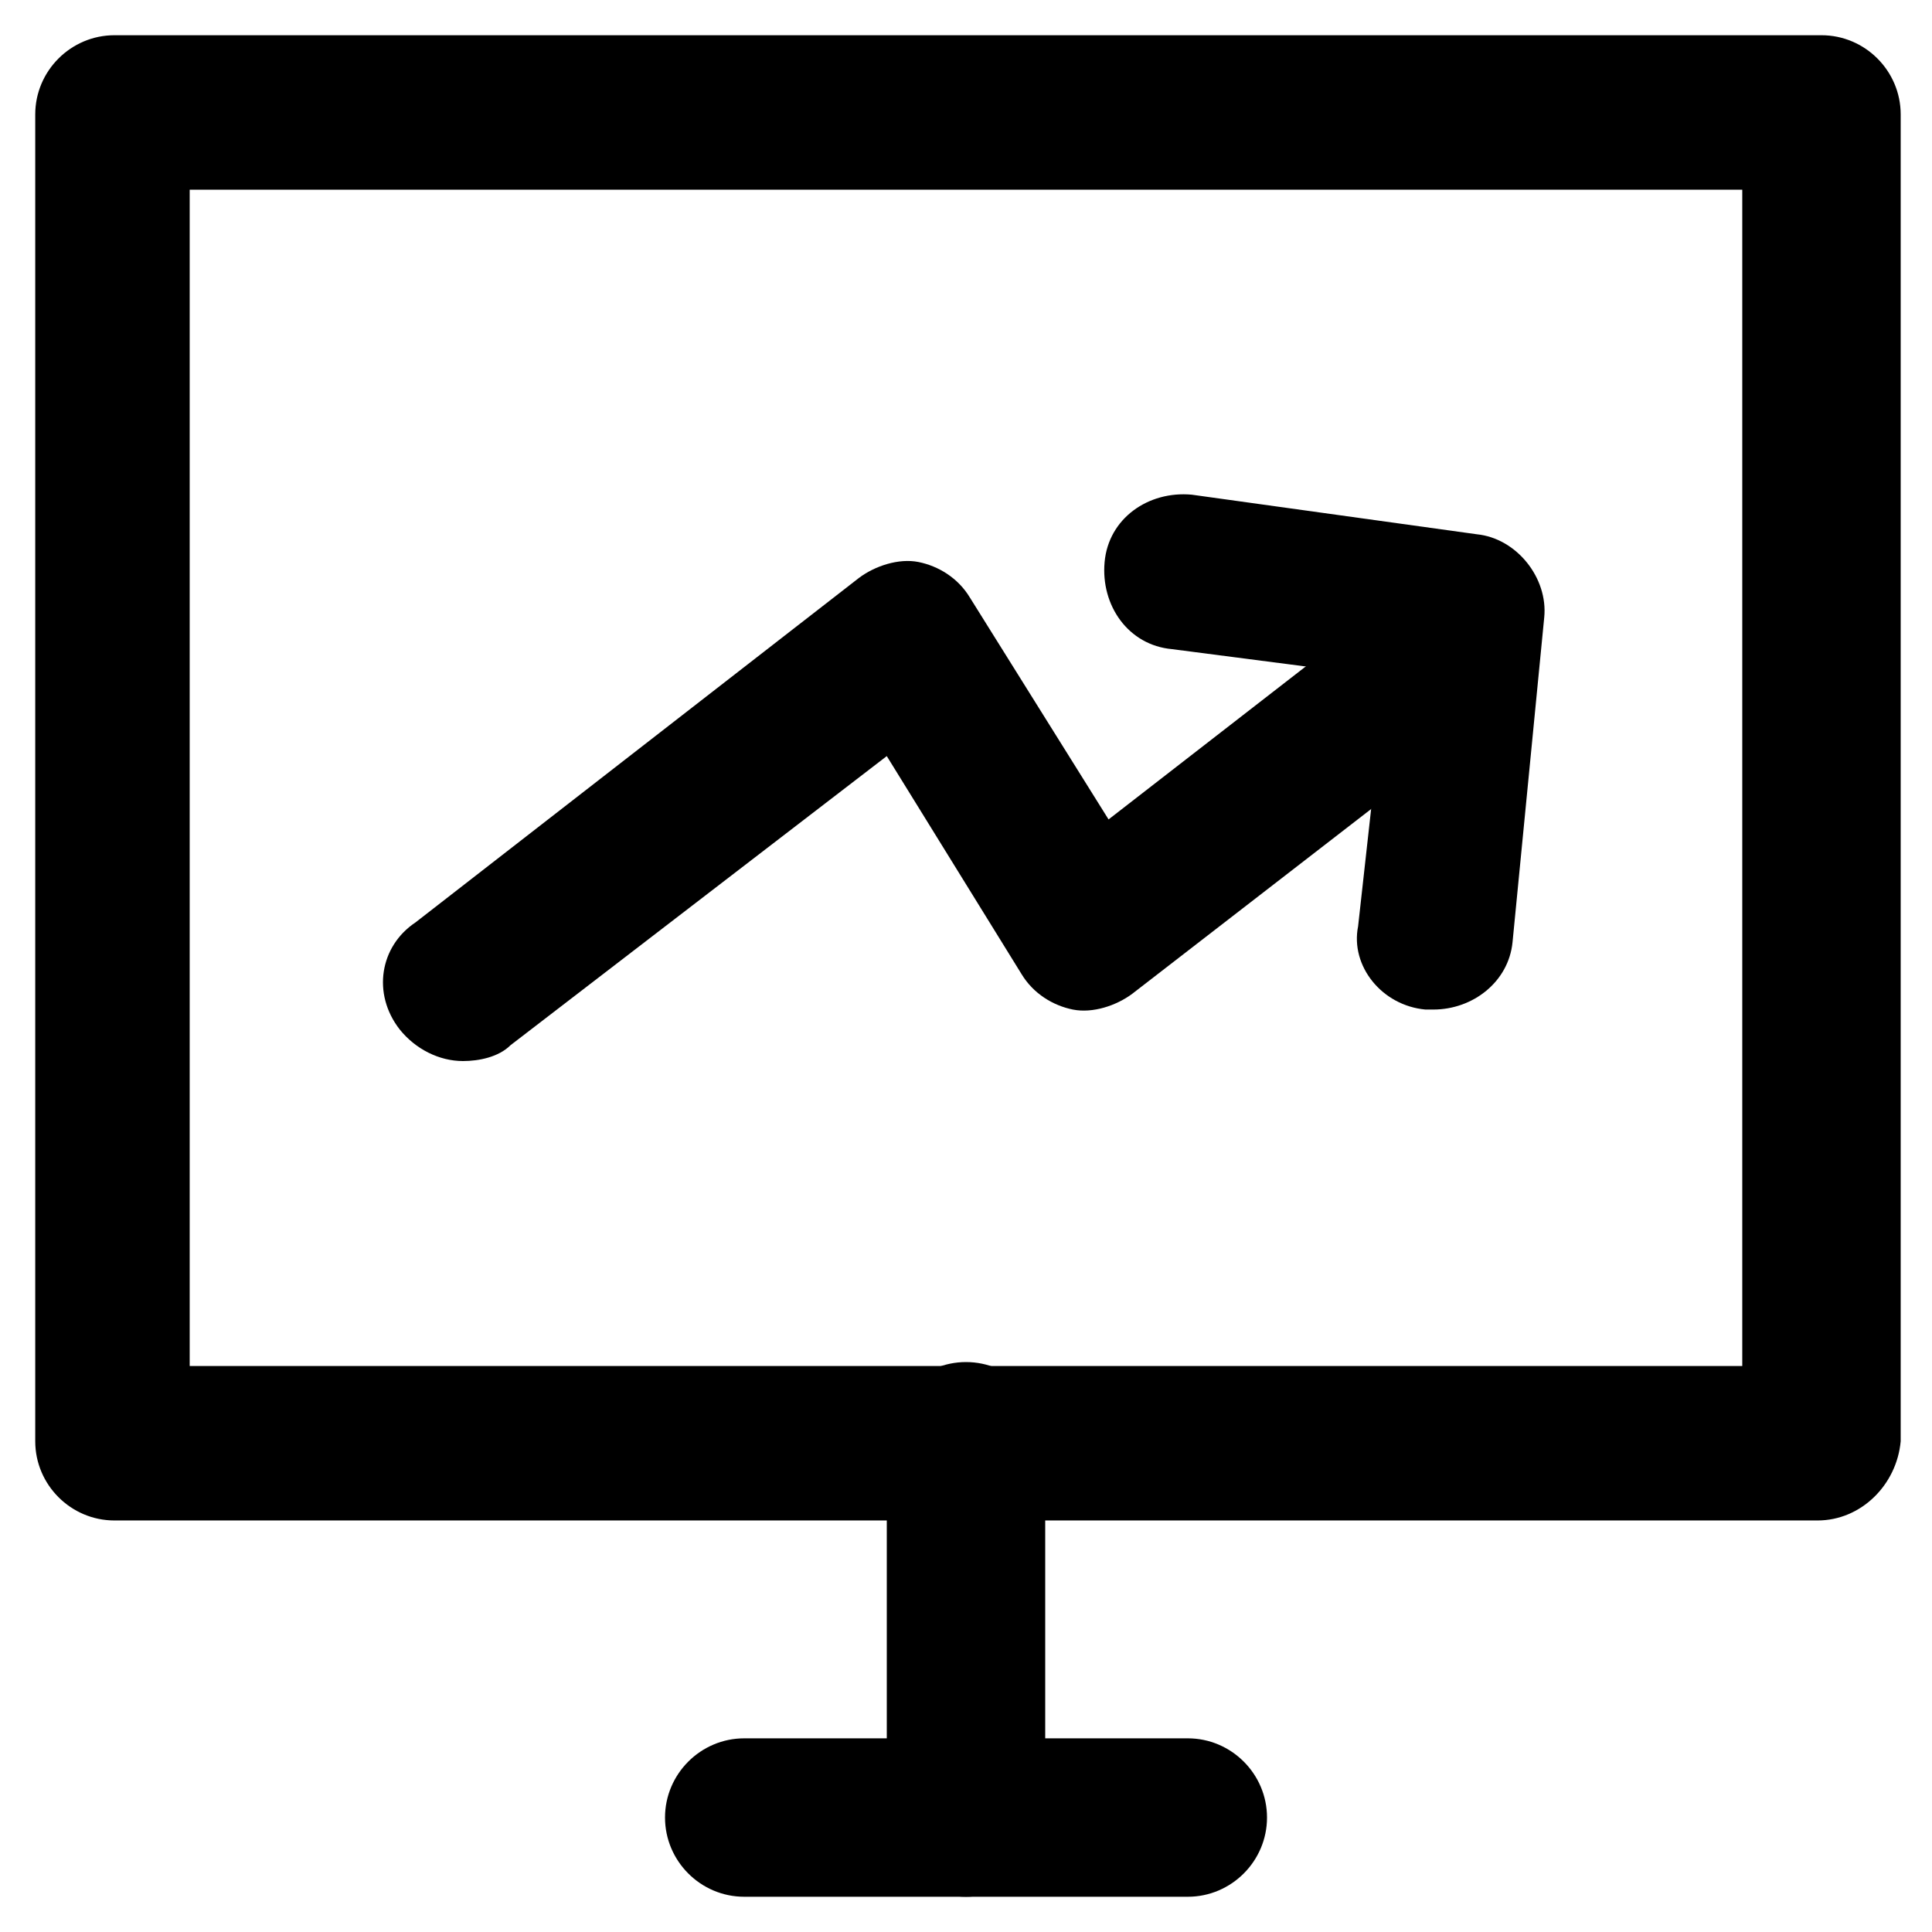 <?xml version="1.0" encoding="UTF-8"?>
<!-- Uploaded to: SVG Repo, www.svgrepo.com, Generator: SVG Repo Mixer Tools -->
<svg fill="#000000" width="800px" height="800px" version="1.1" viewBox="144 144 512 512" xmlns="http://www.w3.org/2000/svg">
 <g>
  <path d="m625.66 546.94h-451.33c-11.547 0-20.992-9.445-20.992-20.992v-351.62c0-11.547 9.445-20.992 20.992-20.992h452.38c11.547 0 20.992 9.445 20.992 20.992v351.62c-1.047 11.547-10.496 20.992-22.039 20.992zm-431.39-40.934h411.45v-311.73h-411.45z"/>
  <path d="m400 646.66c-11.547 0-20.992-9.445-20.992-20.992v-99.715c0-11.547 9.445-20.992 20.992-20.992s20.992 9.445 20.992 20.992v99.711c0 11.547-9.449 20.996-20.992 20.996z"/>
  <path d="m458.78 646.66h-117.55c-11.547 0-20.992-9.445-20.992-20.992 0-11.547 9.445-20.992 20.992-20.992h117.55c11.547 0 20.992 9.445 20.992 20.992 0 11.543-9.449 20.992-20.992 20.992z"/>
  <path d="m266.7 425.19c-6.297 0-12.594-3.148-16.793-8.398-7.348-9.445-5.246-22.043 4.199-28.34l117.55-91.316c4.199-3.148 10.496-5.246 15.742-4.199 5.246 1.051 10.496 4.199 13.645 9.445l36.734 58.777 60.879-47.23c9.445-7.348 22.043-5.246 28.34 4.199 7.348 9.445 5.246 22.043-4.199 28.34l-78.719 60.879c-4.199 3.148-10.496 5.246-15.742 4.199-5.246-1.051-10.496-4.199-13.645-9.445l-35.688-57.727-99.715 76.621c-3.148 3.148-8.395 4.195-12.594 4.195z"/>
  <path d="m523.85 411.54h-2.098c-11.547-1.051-19.941-11.547-17.844-22.043l7.348-66.125-56.68-7.344c-11.547-1.051-18.895-11.547-17.844-23.09 1.051-11.547 11.547-18.895 23.09-17.844l75.57 10.496c10.496 1.051 18.895 11.547 17.844 22.043l-8.398 86.066c-1.047 10.492-10.492 17.84-20.988 17.84z"/>
 </g>
</svg>